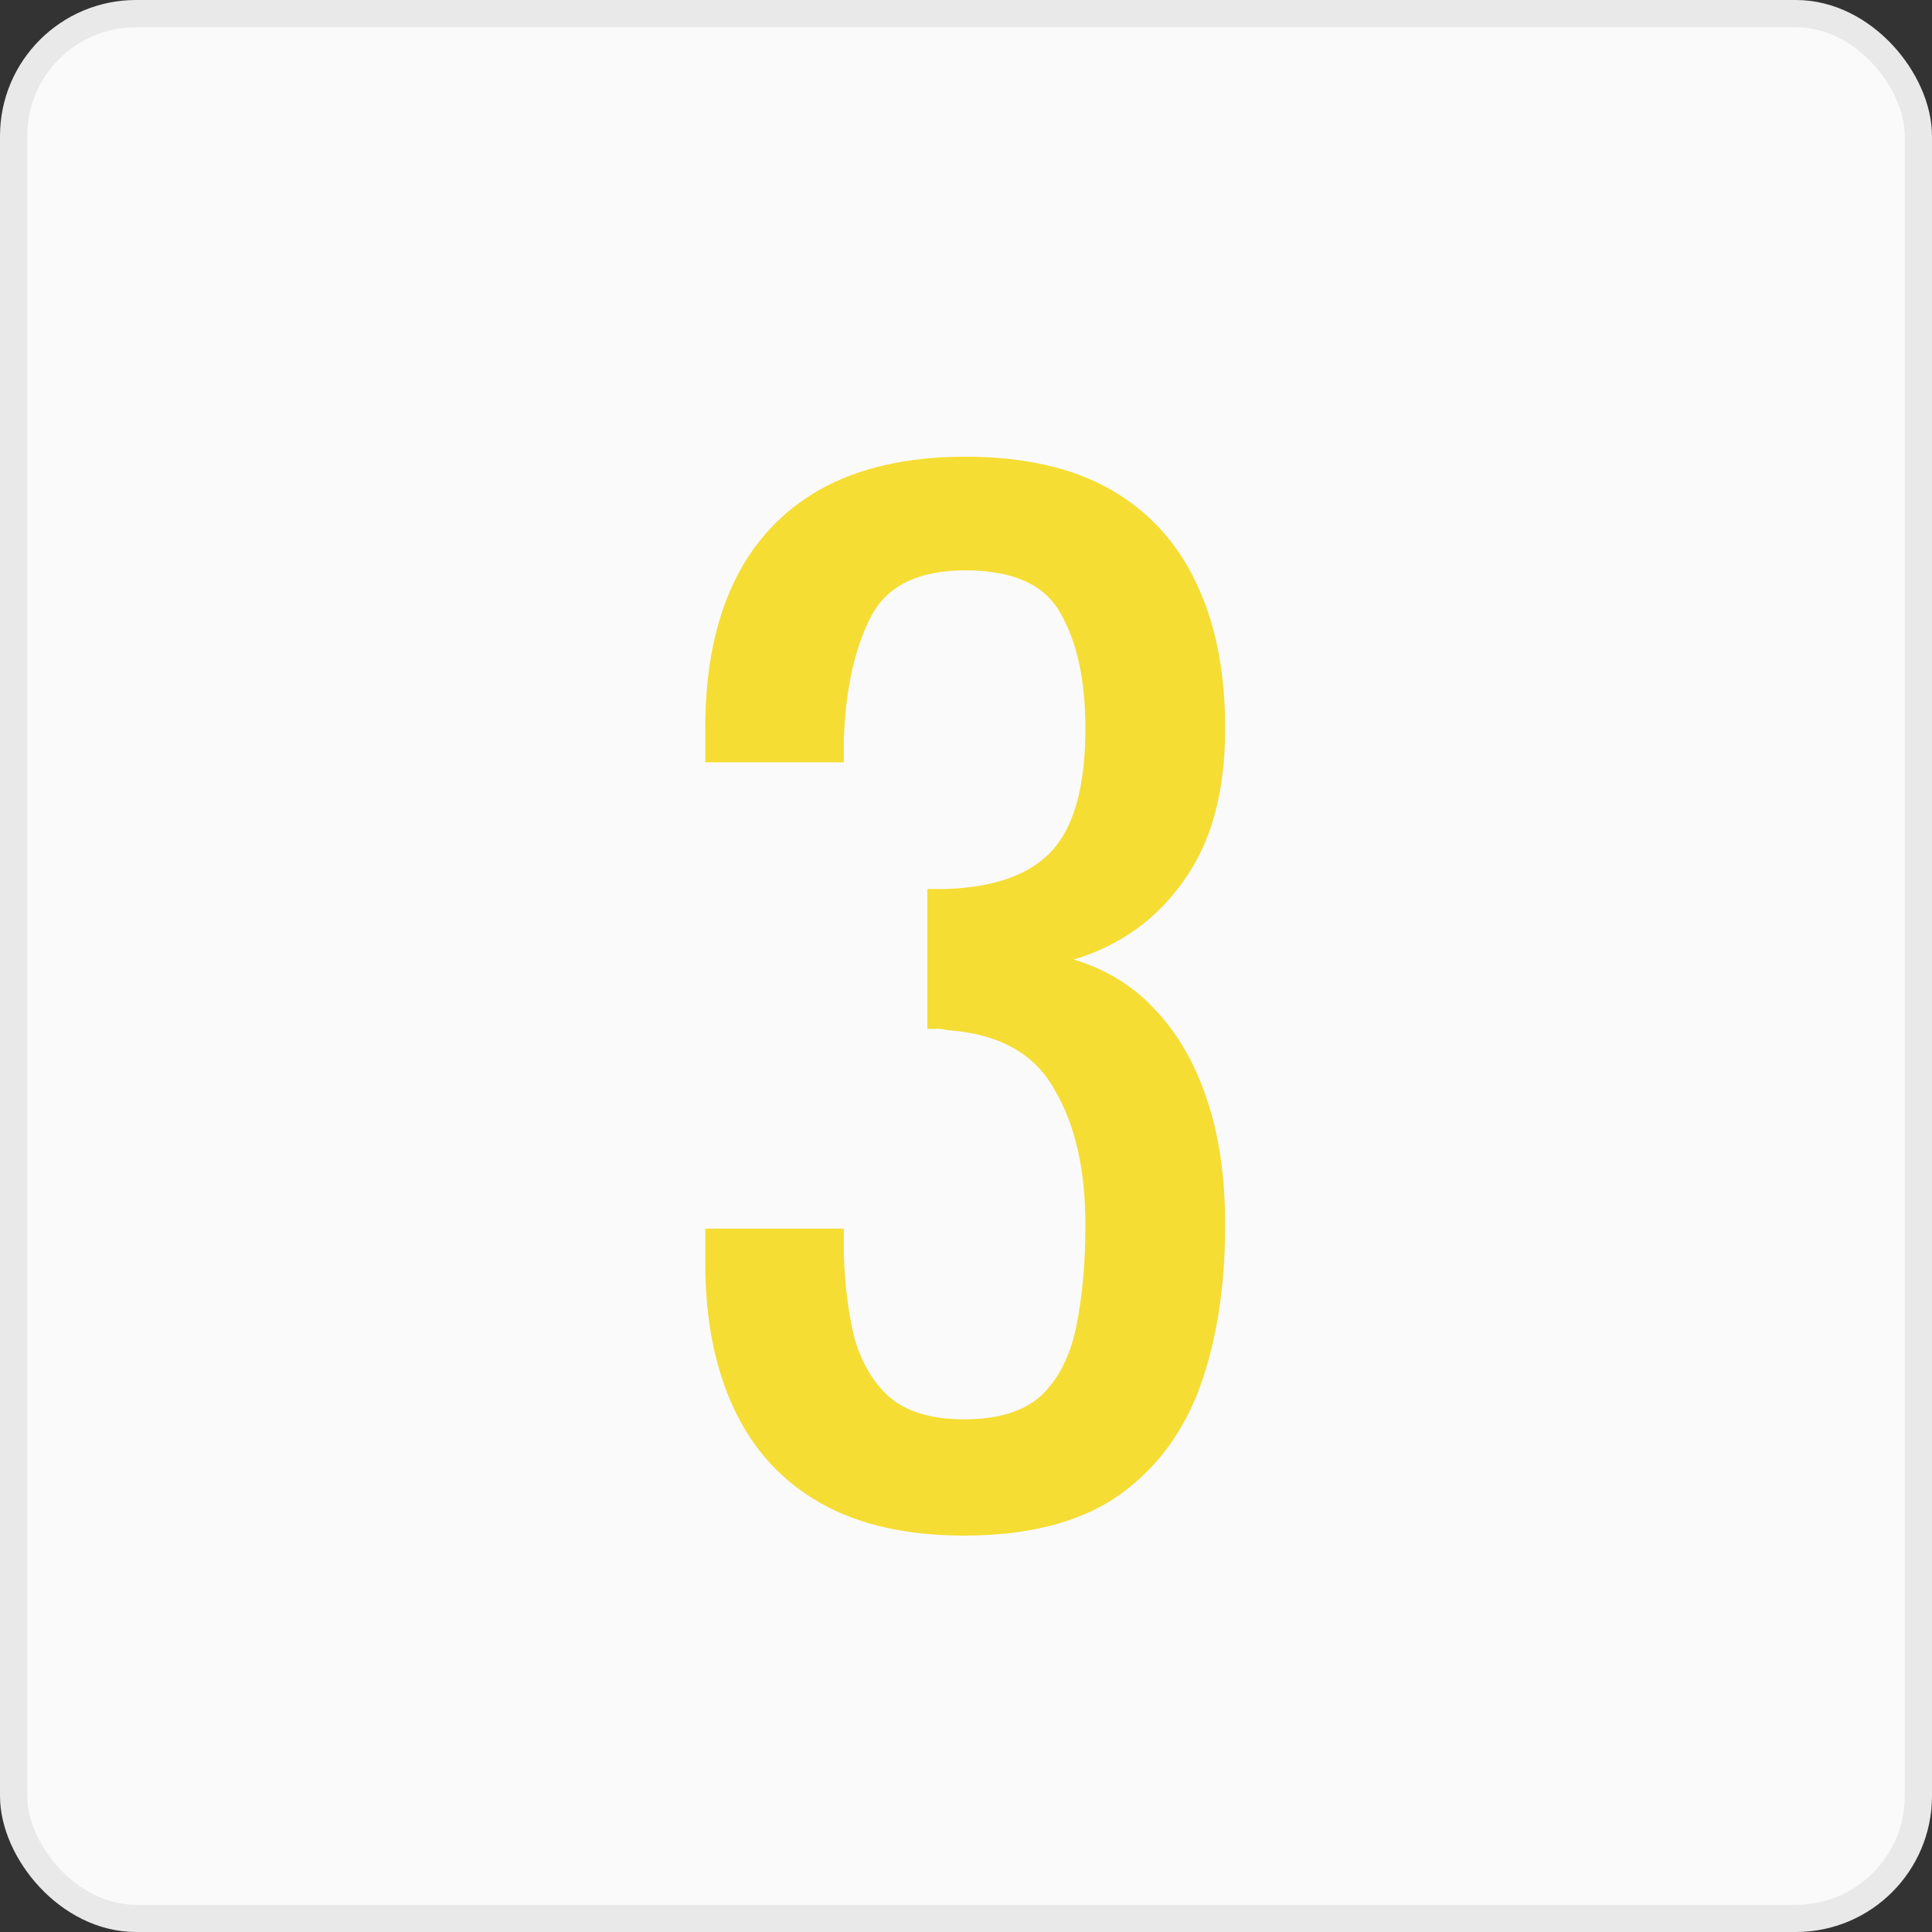 <?xml version="1.0" encoding="UTF-8"?> <svg xmlns="http://www.w3.org/2000/svg" width="71" height="71" viewBox="0 0 71 71" fill="none"><rect x="0" y="0" width="71" height="71" fill="#333333" stroke="none"/><rect x="0.5" y="0.5" width="70" height="70" rx="4.5" fill="#FAFAFA"></rect><rect x="0.5" y="0.5" width="70" height="70" rx="4.5" stroke="#E9E9E9"></rect><path d="M35.424 56.432C33.312 56.432 31.552 56.032 30.144 55.232C28.736 54.432 27.68 53.28 26.976 51.776C26.272 50.272 25.92 48.496 25.92 46.448V45.152H31.008C31.008 45.28 31.008 45.424 31.008 45.584C31.008 45.712 31.008 45.856 31.008 46.016C31.04 47.168 31.168 48.208 31.392 49.136C31.648 50.064 32.08 50.8 32.688 51.344C33.328 51.888 34.24 52.16 35.424 52.16C36.672 52.16 37.616 51.872 38.256 51.296C38.896 50.688 39.328 49.84 39.552 48.752C39.776 47.664 39.888 46.416 39.888 45.008C39.888 42.96 39.504 41.296 38.736 40.016C38 38.704 36.688 37.984 34.8 37.856C34.704 37.824 34.576 37.808 34.416 37.808C34.288 37.808 34.176 37.808 34.08 37.808V32.672C34.176 32.672 34.288 32.672 34.416 32.672C34.544 32.672 34.656 32.672 34.752 32.672C36.576 32.608 37.888 32.128 38.688 31.232C39.488 30.336 39.888 28.848 39.888 26.768C39.888 25.008 39.584 23.6 38.976 22.544C38.4 21.488 37.232 20.96 35.472 20.96C33.712 20.96 32.544 21.552 31.968 22.736C31.392 23.888 31.072 25.376 31.008 27.2C31.008 27.328 31.008 27.472 31.008 27.632C31.008 27.76 31.008 27.888 31.008 28.016H25.92V26.72C25.92 24.64 26.272 22.864 26.976 21.392C27.68 19.92 28.736 18.784 30.144 17.984C31.584 17.184 33.36 16.784 35.472 16.784C37.616 16.784 39.392 17.184 40.8 17.984C42.208 18.784 43.264 19.936 43.968 21.44C44.672 22.912 45.024 24.688 45.024 26.768C45.024 29.104 44.512 30.976 43.488 32.384C42.496 33.792 41.152 34.752 39.456 35.264C40.64 35.616 41.632 36.224 42.432 37.088C43.264 37.952 43.904 39.056 44.352 40.4C44.8 41.712 45.024 43.248 45.024 45.008C45.024 47.312 44.704 49.328 44.064 51.056C43.424 52.752 42.4 54.08 40.992 55.04C39.584 55.968 37.728 56.432 35.424 56.432Z" fill="#F5DD33"></path></svg> 